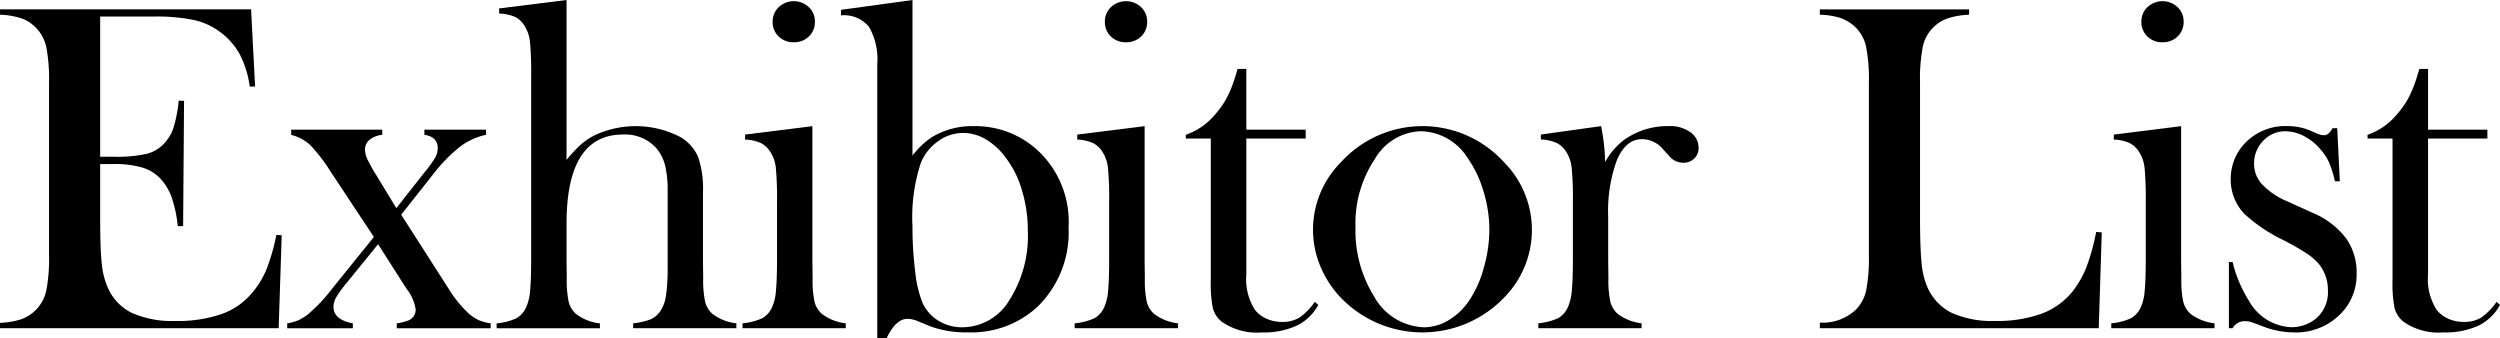 <svg xmlns="http://www.w3.org/2000/svg" xmlns:xlink="http://www.w3.org/1999/xlink" width="187.187" height="25.326" viewBox="0 0 187.187 25.326">
  <defs>
    <clipPath id="clip-path">
      <rect id="長方形_5798" data-name="長方形 5798" width="187.187" height="25.326" fill="none"/>
    </clipPath>
  </defs>
  <g id="グループ_8185" data-name="グループ 8185" transform="translate(0 0)">
    <g id="グループ_7263" data-name="グループ 7263" transform="translate(0 0)" clip-path="url(#clip-path)">
      <path id="パス_12582" data-name="パス 12582" d="M18.8.616l.3,5.772-.4.018a7.468,7.468,0,0,0-.751-2.432,5.241,5.241,0,0,0-1.522-1.7,5.1,5.1,0,0,0-1.942-.865,13.96,13.96,0,0,0-2.973-.254H7.5V11.653h1.05a10.153,10.153,0,0,0,2.4-.21,2.671,2.671,0,0,0,1.312-.752,3.168,3.168,0,0,0,.725-1.2,10.386,10.386,0,0,0,.394-2.038l.4.018-.07,9.375h-.4a9.581,9.581,0,0,0-.464-2.169A4.1,4.1,0,0,0,12,13.28a3.086,3.086,0,0,0-1.364-.823A7.286,7.286,0,0,0,8.5,12.2h-1V16.2q0,2.4.123,3.49A5.735,5.735,0,0,0,8.1,21.517a3.763,3.763,0,0,0,1.81,1.845,7.432,7.432,0,0,0,3.209.587,10.063,10.063,0,0,0,3.516-.533,5.256,5.256,0,0,0,2.308-1.654,6.466,6.466,0,0,0,1.024-1.714,15.25,15.25,0,0,0,.726-2.537l.4.018-.228,6.961H0v-.4a5.688,5.688,0,0,0,1.617-.279,2.946,2.946,0,0,0,1.111-.735,2.955,2.955,0,0,0,.743-1.425,12.756,12.756,0,0,0,.2-2.65V6.108a12.744,12.744,0,0,0-.2-2.649,2.955,2.955,0,0,0-.743-1.425A2.791,2.791,0,0,0,1.635,1.3,5.8,5.8,0,0,0,0,1.018v-.4Z" transform="translate(0 0.083)"/>
      <path id="パス_12583" data-name="パス 12583" d="M19.246,8.554h6.821v.385a1.861,1.861,0,0,0-.953.375.926.926,0,0,0-.34.741,1.72,1.72,0,0,0,.165.689,12.157,12.157,0,0,0,.687,1.229l.434.715,1.059,1.743,2.1-2.667a8.621,8.621,0,0,0,.8-1.1,1.481,1.481,0,0,0,.2-.715q0-.855-1-1.011V8.554h4.618v.385a4.932,4.932,0,0,0-1.968.907,11.719,11.719,0,0,0-1.986,2.041l-2.4,3.035,3.533,5.516a9.016,9.016,0,0,0,1.522,1.884,3.251,3.251,0,0,0,.76.5,3.685,3.685,0,0,0,.884.235v.368H27.152v-.368a3.835,3.835,0,0,0,.892-.226.873.873,0,0,0,.524-.8,3.159,3.159,0,0,0-.642-1.5l-.382-.592-1.791-2.808-2.308,2.843a9.077,9.077,0,0,0-.823,1.125,1.479,1.479,0,0,0-.209.724q0,.958,1.45,1.237v.368H18.949v-.368a3.692,3.692,0,0,0,.814-.226,3.822,3.822,0,0,0,.742-.454,12.192,12.192,0,0,0,1.819-1.936l3.114-3.855-3.271-4.939a12.34,12.34,0,0,0-1.514-1.962,3.321,3.321,0,0,0-1.407-.742Z" transform="translate(2.556 1.153)"/>
      <path id="パス_12584" data-name="パス 12584" d="M38,0V11.979a10.142,10.142,0,0,1,1.084-1.171,4.765,4.765,0,0,1,1.136-.733,7.265,7.265,0,0,1,6.316.192,3.227,3.227,0,0,1,1.32,1.494,7.4,7.4,0,0,1,.359,2.647v5.1l.017,1.328a7.682,7.682,0,0,0,.141,1.739,1.8,1.8,0,0,0,.541.917,3.6,3.6,0,0,0,1.8.716v.368H42.986v-.368a5.286,5.286,0,0,0,1.318-.3,1.821,1.821,0,0,0,.708-.595,2.78,2.78,0,0,0,.435-1.187,14.909,14.909,0,0,0,.123-2.22V14.372a8.181,8.181,0,0,0-.192-1.992,3.233,3.233,0,0,0-.646-1.276,3.14,3.14,0,0,0-2.513-1.03Q38,10.075,38,16.748v2.8l.016,1.293a7.834,7.834,0,0,0,.14,1.739,1.816,1.816,0,0,0,.541.917,3.588,3.588,0,0,0,1.8.716v.368H32.766v-.368a4.528,4.528,0,0,0,1.5-.393A1.8,1.8,0,0,0,35,22.95a3.808,3.808,0,0,0,.274-1.213c.05-.541.077-1.324.077-2.349V5.677a24.6,24.6,0,0,0-.087-2.514,2.738,2.738,0,0,0-.386-1.188,1.787,1.787,0,0,0-.715-.7,3.294,3.294,0,0,0-1.209-.262V.63Z" transform="translate(4.42 0)"/>
      <path id="パス_12585" data-name="パス 12585" d="M49.181,10.065l5.038-.63V19.51l.017,1.324a7.714,7.714,0,0,0,.14,1.733,1.806,1.806,0,0,0,.542.916,3.62,3.62,0,0,0,1.8.715v.367H48.988V24.2a4.57,4.57,0,0,0,1.5-.392,1.8,1.8,0,0,0,.734-.861,3.769,3.769,0,0,0,.271-1.21q.078-.809.078-2.341V15.1a24.083,24.083,0,0,0-.087-2.515,2.707,2.707,0,0,0-.385-1.175,1.851,1.851,0,0,0-.717-.7,3.142,3.142,0,0,0-1.206-.27Zm3.646-6.909a1.56,1.56,0,0,1-1.135-.437,1.477,1.477,0,0,1-.448-1.1A1.469,1.469,0,0,1,51.7.524a1.644,1.644,0,0,1,2.252,0,1.464,1.464,0,0,1,.457,1.093,1.477,1.477,0,0,1-.448,1.1,1.56,1.56,0,0,1-1.135.437" transform="translate(6.608 0.01)"/>
      <path id="パス_12586" data-name="パス 12586" d="M60.837,11.647a6.439,6.439,0,0,1,1.4-1.346,5.858,5.858,0,0,1,3.214-.856,6.886,6.886,0,0,1,4.628,1.694,7.284,7.284,0,0,1,2.445,5.871,7.77,7.77,0,0,1-2.344,5.975,7.29,7.29,0,0,1-5.194,1.9,7.715,7.715,0,0,1-2.817-.454l-.978-.4a2.022,2.022,0,0,0-.717-.158q-.894,0-1.574,1.452h-.7V4.811A4.87,4.87,0,0,0,57.575,2a2.421,2.421,0,0,0-2.09-.849V.735L60.837,0Zm0,5.293a26.175,26.175,0,0,0,.21,3.442,8.548,8.548,0,0,0,.539,2.288,3.083,3.083,0,0,0,1.193,1.345,3.361,3.361,0,0,0,1.8.49,4.124,4.124,0,0,0,3.51-2.027,8.937,8.937,0,0,0,1.386-5.154,10.575,10.575,0,0,0-.454-3.119A7.351,7.351,0,0,0,67.736,11.7a4.846,4.846,0,0,0-1.464-1.3,3.342,3.342,0,0,0-1.637-.445,3.18,3.18,0,0,0-1.882.62,3.7,3.7,0,0,0-1.289,1.616,13.058,13.058,0,0,0-.628,4.752" transform="translate(7.485 0)"/>
      <path id="パス_12587" data-name="パス 12587" d="M71.1,10.065l5.038-.63V19.51l.017,1.324a7.714,7.714,0,0,0,.14,1.733,1.806,1.806,0,0,0,.542.916,3.62,3.62,0,0,0,1.8.715v.367H70.9V24.2a4.57,4.57,0,0,0,1.5-.392,1.8,1.8,0,0,0,.734-.861,3.769,3.769,0,0,0,.271-1.21q.078-.809.078-2.341V15.1a24.082,24.082,0,0,0-.087-2.515,2.707,2.707,0,0,0-.385-1.175,1.85,1.85,0,0,0-.717-.7,3.142,3.142,0,0,0-1.206-.27Zm3.646-6.909a1.56,1.56,0,0,1-1.135-.437,1.477,1.477,0,0,1-.448-1.1A1.469,1.469,0,0,1,73.619.524a1.644,1.644,0,0,1,2.252,0,1.464,1.464,0,0,1,.457,1.093,1.477,1.477,0,0,1-.448,1.1,1.56,1.56,0,0,1-1.135.437" transform="translate(9.565 0.01)"/>
      <path id="パス_12588" data-name="パス 12588" d="M82.765,9.095h4.443v.664H82.765v10.18a4.264,4.264,0,0,0,.628,2.624,2.225,2.225,0,0,0,.872.682,2.8,2.8,0,0,0,1.169.245,2.446,2.446,0,0,0,1.307-.323,4.524,4.524,0,0,0,1.151-1.181l.261.228a3.629,3.629,0,0,1-1.618,1.557,5.906,5.906,0,0,1-2.6.506,4.593,4.593,0,0,1-3.009-.8,1.932,1.932,0,0,1-.665-1.006,9.459,9.459,0,0,1-.157-2.108V9.758H78.234V9.479a4.923,4.923,0,0,0,2.1-1.416,7.071,7.071,0,0,0,.933-1.286,9.152,9.152,0,0,0,.67-1.654l.176-.577h.651Z" transform="translate(10.554 0.613)"/>
      <path id="パス_12589" data-name="パス 12589" d="M86.626,16.071a7.164,7.164,0,0,1,2.1-5.055,8.244,8.244,0,0,1,12.192,0,7.2,7.2,0,0,1,.1,10.056,8.482,8.482,0,0,1-12.4,0,7.613,7.613,0,0,1-1.478-2.342,7.129,7.129,0,0,1-.516-2.659m3.183-.2a9.309,9.309,0,0,0,1.364,5.154,4.449,4.449,0,0,0,3.761,2.358,3.581,3.581,0,0,0,1.836-.524A4.831,4.831,0,0,0,98.31,21.39a8.178,8.178,0,0,0,1.1-2.454,10.42,10.42,0,0,0,.42-2.857,9.85,9.85,0,0,0-.446-2.892,8.556,8.556,0,0,0-1.2-2.507,4.233,4.233,0,0,0-3.515-1.975,4.117,4.117,0,0,0-3.412,2.079,8.661,8.661,0,0,0-1.452,5.084" transform="translate(11.686 1.122)"/>
      <path id="パス_12590" data-name="パス 12590" d="M106.494,11.014a5.1,5.1,0,0,1,1.417-1.66,5.57,5.57,0,0,1,3.306-1.032,2.6,2.6,0,0,1,1.731.507,1.407,1.407,0,0,1,.542,1.119,1.073,1.073,0,0,1-.323.8,1.143,1.143,0,0,1-.831.314,1.341,1.341,0,0,1-1.033-.489l-.541-.594A2.035,2.035,0,0,0,109.24,9.3q-1.19,0-1.854,1.537a11.09,11.09,0,0,0-.664,4.28v3.267l.017,1.328a7.761,7.761,0,0,0,.14,1.738,1.813,1.813,0,0,0,.542.917,3.6,3.6,0,0,0,1.8.716v.368h-7.731v-.368a4.546,4.546,0,0,0,1.5-.39,1.8,1.8,0,0,0,.734-.863A3.761,3.761,0,0,0,104,20.623q.078-.81.079-2.341v-4.3a23.975,23.975,0,0,0-.089-2.515,2.707,2.707,0,0,0-.385-1.175,1.851,1.851,0,0,0-.717-.7,3.142,3.142,0,0,0-1.206-.27V8.953l4.509-.631a14.618,14.618,0,0,1,.3,2.692" transform="translate(13.691 1.122)"/>
      <path id="パス_12591" data-name="パス 12591" d="M120.064,24.492v-.42a3.613,3.613,0,0,0,2.728-1,2.952,2.952,0,0,0,.743-1.424,12.764,12.764,0,0,0,.2-2.65V6.109a12.385,12.385,0,0,0-.219-2.737,2.871,2.871,0,0,0-.813-1.442,3.089,3.089,0,0,0-1.093-.665,5.44,5.44,0,0,0-1.548-.245v-.4h11.177v.4a5.97,5.97,0,0,0-1.574.262,2.882,2.882,0,0,0-1.89,2.117,12.709,12.709,0,0,0-.21,2.711V16.2q0,2.327.123,3.463a5.63,5.63,0,0,0,.473,1.854,3.85,3.85,0,0,0,1.818,1.845,7.4,7.4,0,0,0,3.2.586,9.791,9.791,0,0,0,3.507-.55,5.393,5.393,0,0,0,2.336-1.706,7.215,7.215,0,0,0,1.006-1.784,16.169,16.169,0,0,0,.725-2.624l.42.035-.227,7.171Z" transform="translate(16.197 0.083)"/>
      <path id="パス_12592" data-name="パス 12592" d="M139.483,10.065l5.038-.63V19.51l.017,1.324a7.714,7.714,0,0,0,.14,1.733,1.806,1.806,0,0,0,.542.916,3.62,3.62,0,0,0,1.8.715v.367H139.29V24.2a4.569,4.569,0,0,0,1.5-.392,1.8,1.8,0,0,0,.734-.861,3.769,3.769,0,0,0,.271-1.21q.078-.809.078-2.341V15.1a24.081,24.081,0,0,0-.087-2.515,2.707,2.707,0,0,0-.385-1.175,1.85,1.85,0,0,0-.717-.7,3.142,3.142,0,0,0-1.206-.27Zm3.646-6.909a1.56,1.56,0,0,1-1.135-.437,1.477,1.477,0,0,1-.448-1.1A1.469,1.469,0,0,1,142,.524a1.644,1.644,0,0,1,2.252,0,1.464,1.464,0,0,1,.457,1.093,1.477,1.477,0,0,1-.448,1.1,1.56,1.56,0,0,1-1.135.437" transform="translate(18.79 0.01)"/>
      <path id="パス_12593" data-name="パス 12593" d="M147.051,23.452V18.5h.28a9.693,9.693,0,0,0,1.221,2.9,3.81,3.81,0,0,0,3.14,1.976,2.891,2.891,0,0,0,1.9-.664,2.573,2.573,0,0,0,.873-2.081,3.085,3.085,0,0,0-.629-1.925,4.1,4.1,0,0,0-.881-.8,19.9,19.9,0,0,0-1.789-1.032,12.094,12.094,0,0,1-2.931-1.959,3.676,3.676,0,0,1-1.046-2.589,3.862,3.862,0,0,1,1.049-2.711,4.171,4.171,0,0,1,3.2-1.295,4.348,4.348,0,0,1,1.661.316l.594.262a1.426,1.426,0,0,0,.49.106q.332,0,.63-.525h.35l.193,3.971h-.368a8.074,8.074,0,0,0-.41-1.347,3.888,3.888,0,0,0-.62-.979,4.028,4.028,0,0,0-1.255-1.041,3.016,3.016,0,0,0-1.413-.376,2.241,2.241,0,0,0-1.666.708,2.4,2.4,0,0,0-.688,1.741,2.256,2.256,0,0,0,.619,1.547,5.606,5.606,0,0,0,1.911,1.268l1.85.841a6.1,6.1,0,0,1,2.479,1.871,4.35,4.35,0,0,1,.819,2.641,4.156,4.156,0,0,1-1.189,3.043,4.668,4.668,0,0,1-3.5,1.4,6.512,6.512,0,0,1-2.344-.455c-.513-.2-.823-.311-.927-.34a1.576,1.576,0,0,0-.4-.043,1.016,1.016,0,0,0-.926.524Z" transform="translate(19.837 1.122)"/>
      <path id="パス_12594" data-name="パス 12594" d="M160.729,9.095h4.443v.664h-4.443v10.18a4.264,4.264,0,0,0,.628,2.624,2.225,2.225,0,0,0,.872.682,2.8,2.8,0,0,0,1.169.245,2.446,2.446,0,0,0,1.307-.323,4.524,4.524,0,0,0,1.151-1.181l.261.228A3.629,3.629,0,0,1,164.5,23.77a5.906,5.906,0,0,1-2.6.506,4.593,4.593,0,0,1-3.009-.8,1.932,1.932,0,0,1-.665-1.006,9.46,9.46,0,0,1-.157-2.108V9.758H156.2V9.479a4.923,4.923,0,0,0,2.1-1.416,7.071,7.071,0,0,0,.933-1.286,9.15,9.15,0,0,0,.67-1.654l.176-.577h.651Z" transform="translate(21.071 0.613)"/>
    </g>
  </g>
</svg>
